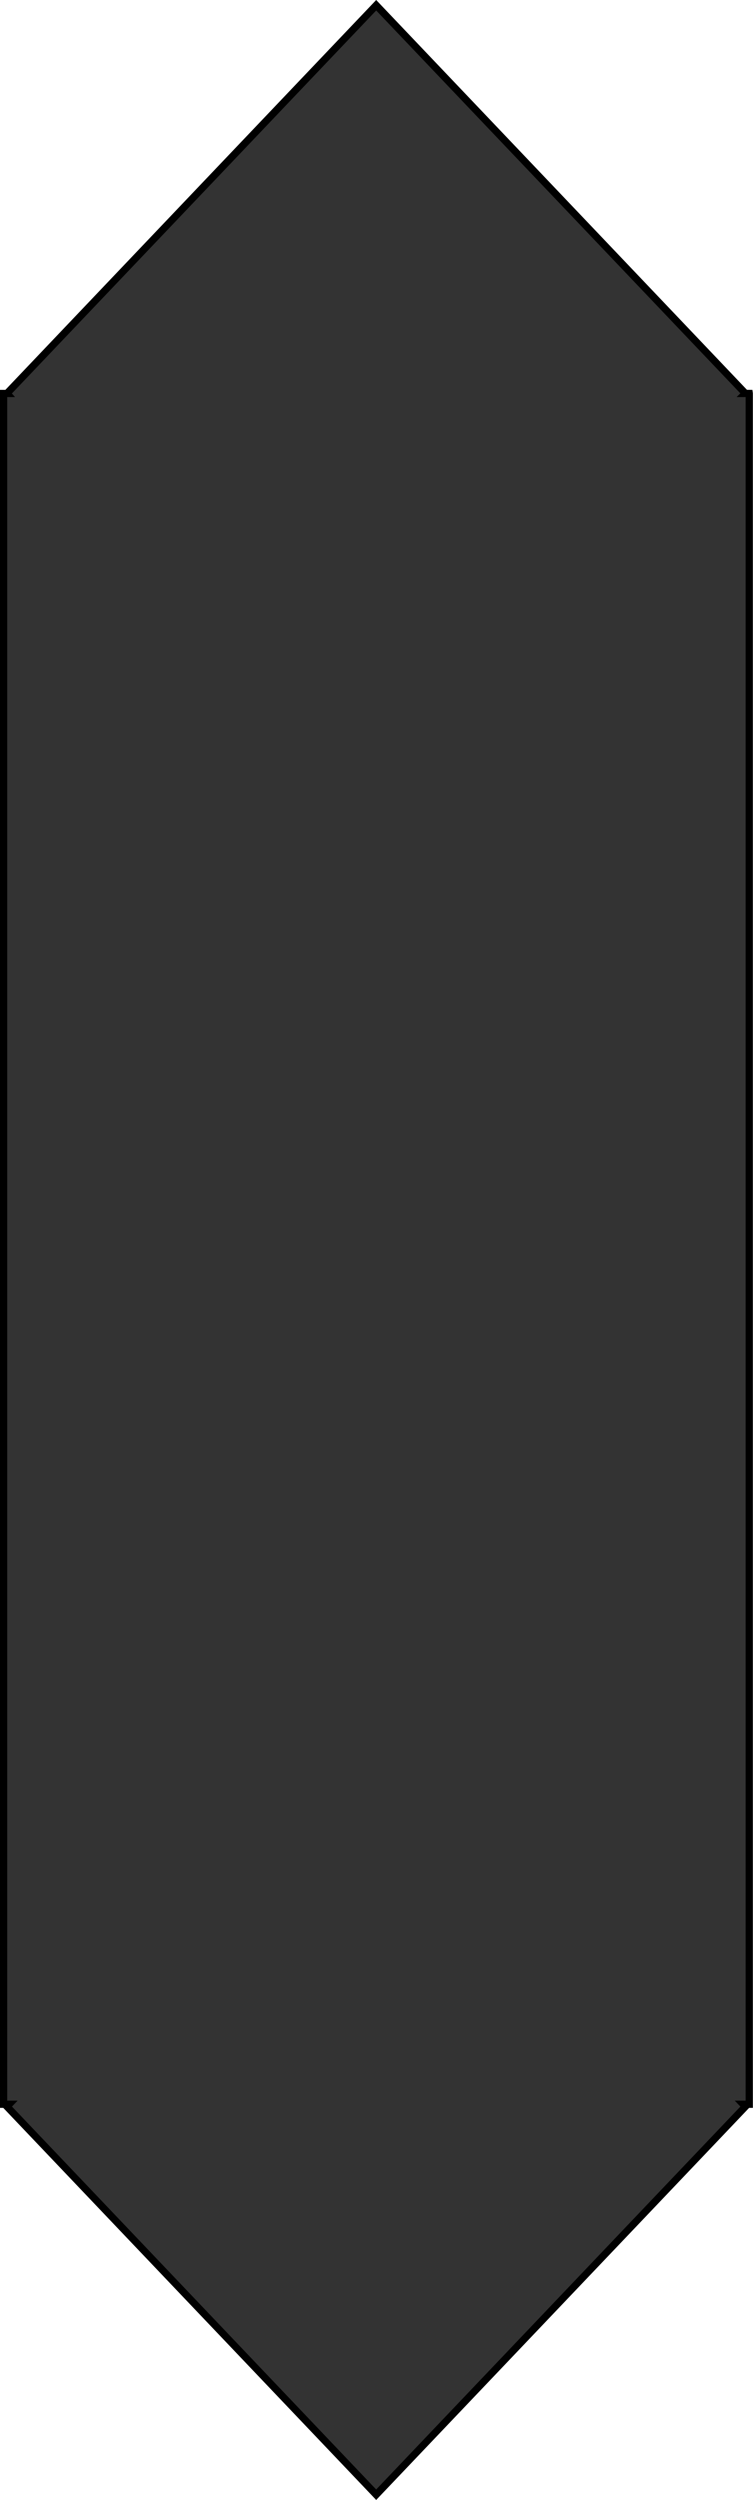 <?xml version="1.0" encoding="UTF-8" standalone="no"?>
<!-- Created with Inkscape (http://www.inkscape.org/) -->

<svg
   xmlns:dc="http://purl.org/dc/elements/1.1/"
   xmlns:cc="http://creativecommons.org/ns#"
   xmlns:rdf="http://www.w3.org/1999/02/22-rdf-syntax-ns#"
   xmlns:svg="http://www.w3.org/2000/svg"
   xmlns="http://www.w3.org/2000/svg"
   xmlns:sodipodi="http://sodipodi.sourceforge.net/DTD/sodipodi-0.dtd"
   xmlns:inkscape="http://www.inkscape.org/namespaces/inkscape"
   width="24.297mm"
   height="80.636mm"
   viewBox="0 0 86.092 285.718"
   id="svg4906"
   version="1.1"
   inkscape:version="0.91 r13725"
   sodipodi:docname="cuv.svg">
  <defs
     id="defs4908">
    <filter
       style="color-interpolation-filters:sRGB"
       inkscape:label="Blur"
       id="filter4902">
      <feGaussianBlur
         stdDeviation="4 4"
         result="blur"
         id="feGaussianBlur4904" />
    </filter>
    <filter
       style="color-interpolation-filters:sRGB"
       inkscape:label="Blur"
       id="filter4898">
      <feGaussianBlur
         stdDeviation="4 4"
         result="blur"
         id="feGaussianBlur4900" />
    </filter>
  </defs>
  <sodipodi:namedview
     id="base"
     pagecolor="#ffffff"
     bordercolor="#666666"
     borderopacity="1.0"
     inkscape:pageopacity="0.0"
     inkscape:pageshadow="2"
     inkscape:zoom="0.35"
     inkscape:cx="-1024.7702"
     inkscape:cy="380.32074"
     inkscape:document-units="px"
     inkscape:current-layer="layer1"
     showgrid="false"
     fit-margin-top="0"
     fit-margin-left="0"
     fit-margin-right="0"
     fit-margin-bottom="0"
     inkscape:window-width="1920"
     inkscape:window-height="1027"
     inkscape:window-x="1912"
     inkscape:window-y="-8"
     inkscape:window-maximized="1" />
  <g
     inkscape:label="Layer 1"
     inkscape:groupmode="layer"
     id="layer1"
     transform="translate(-482.627,-626.965)">
    <path
       inkscape:connector-curvature="0"
       style="opacity:1;fill:#333333;fill-opacity:1;fill-rule:nonzero;stroke:#000000;stroke-width:0.826;stroke-linecap:round;stroke-linejoin:miter;stroke-miterlimit:4;stroke-dasharray:none;stroke-dashoffset:0;stroke-opacity:1"
       d="m 568.29,671.932 -0.45,0 0.007,-0.007 -42.21,-44.362 -42.21,44.362 0.007,0.008 -0.394,0 1e-5,195.524 0.639,0 -0.252,0.265 42.21,44.362 42.21,-44.362 -0.252,-0.265 0.695,0 0,-195.524 z"
       id="rect4136-9-0" />
  </g>
</svg>
